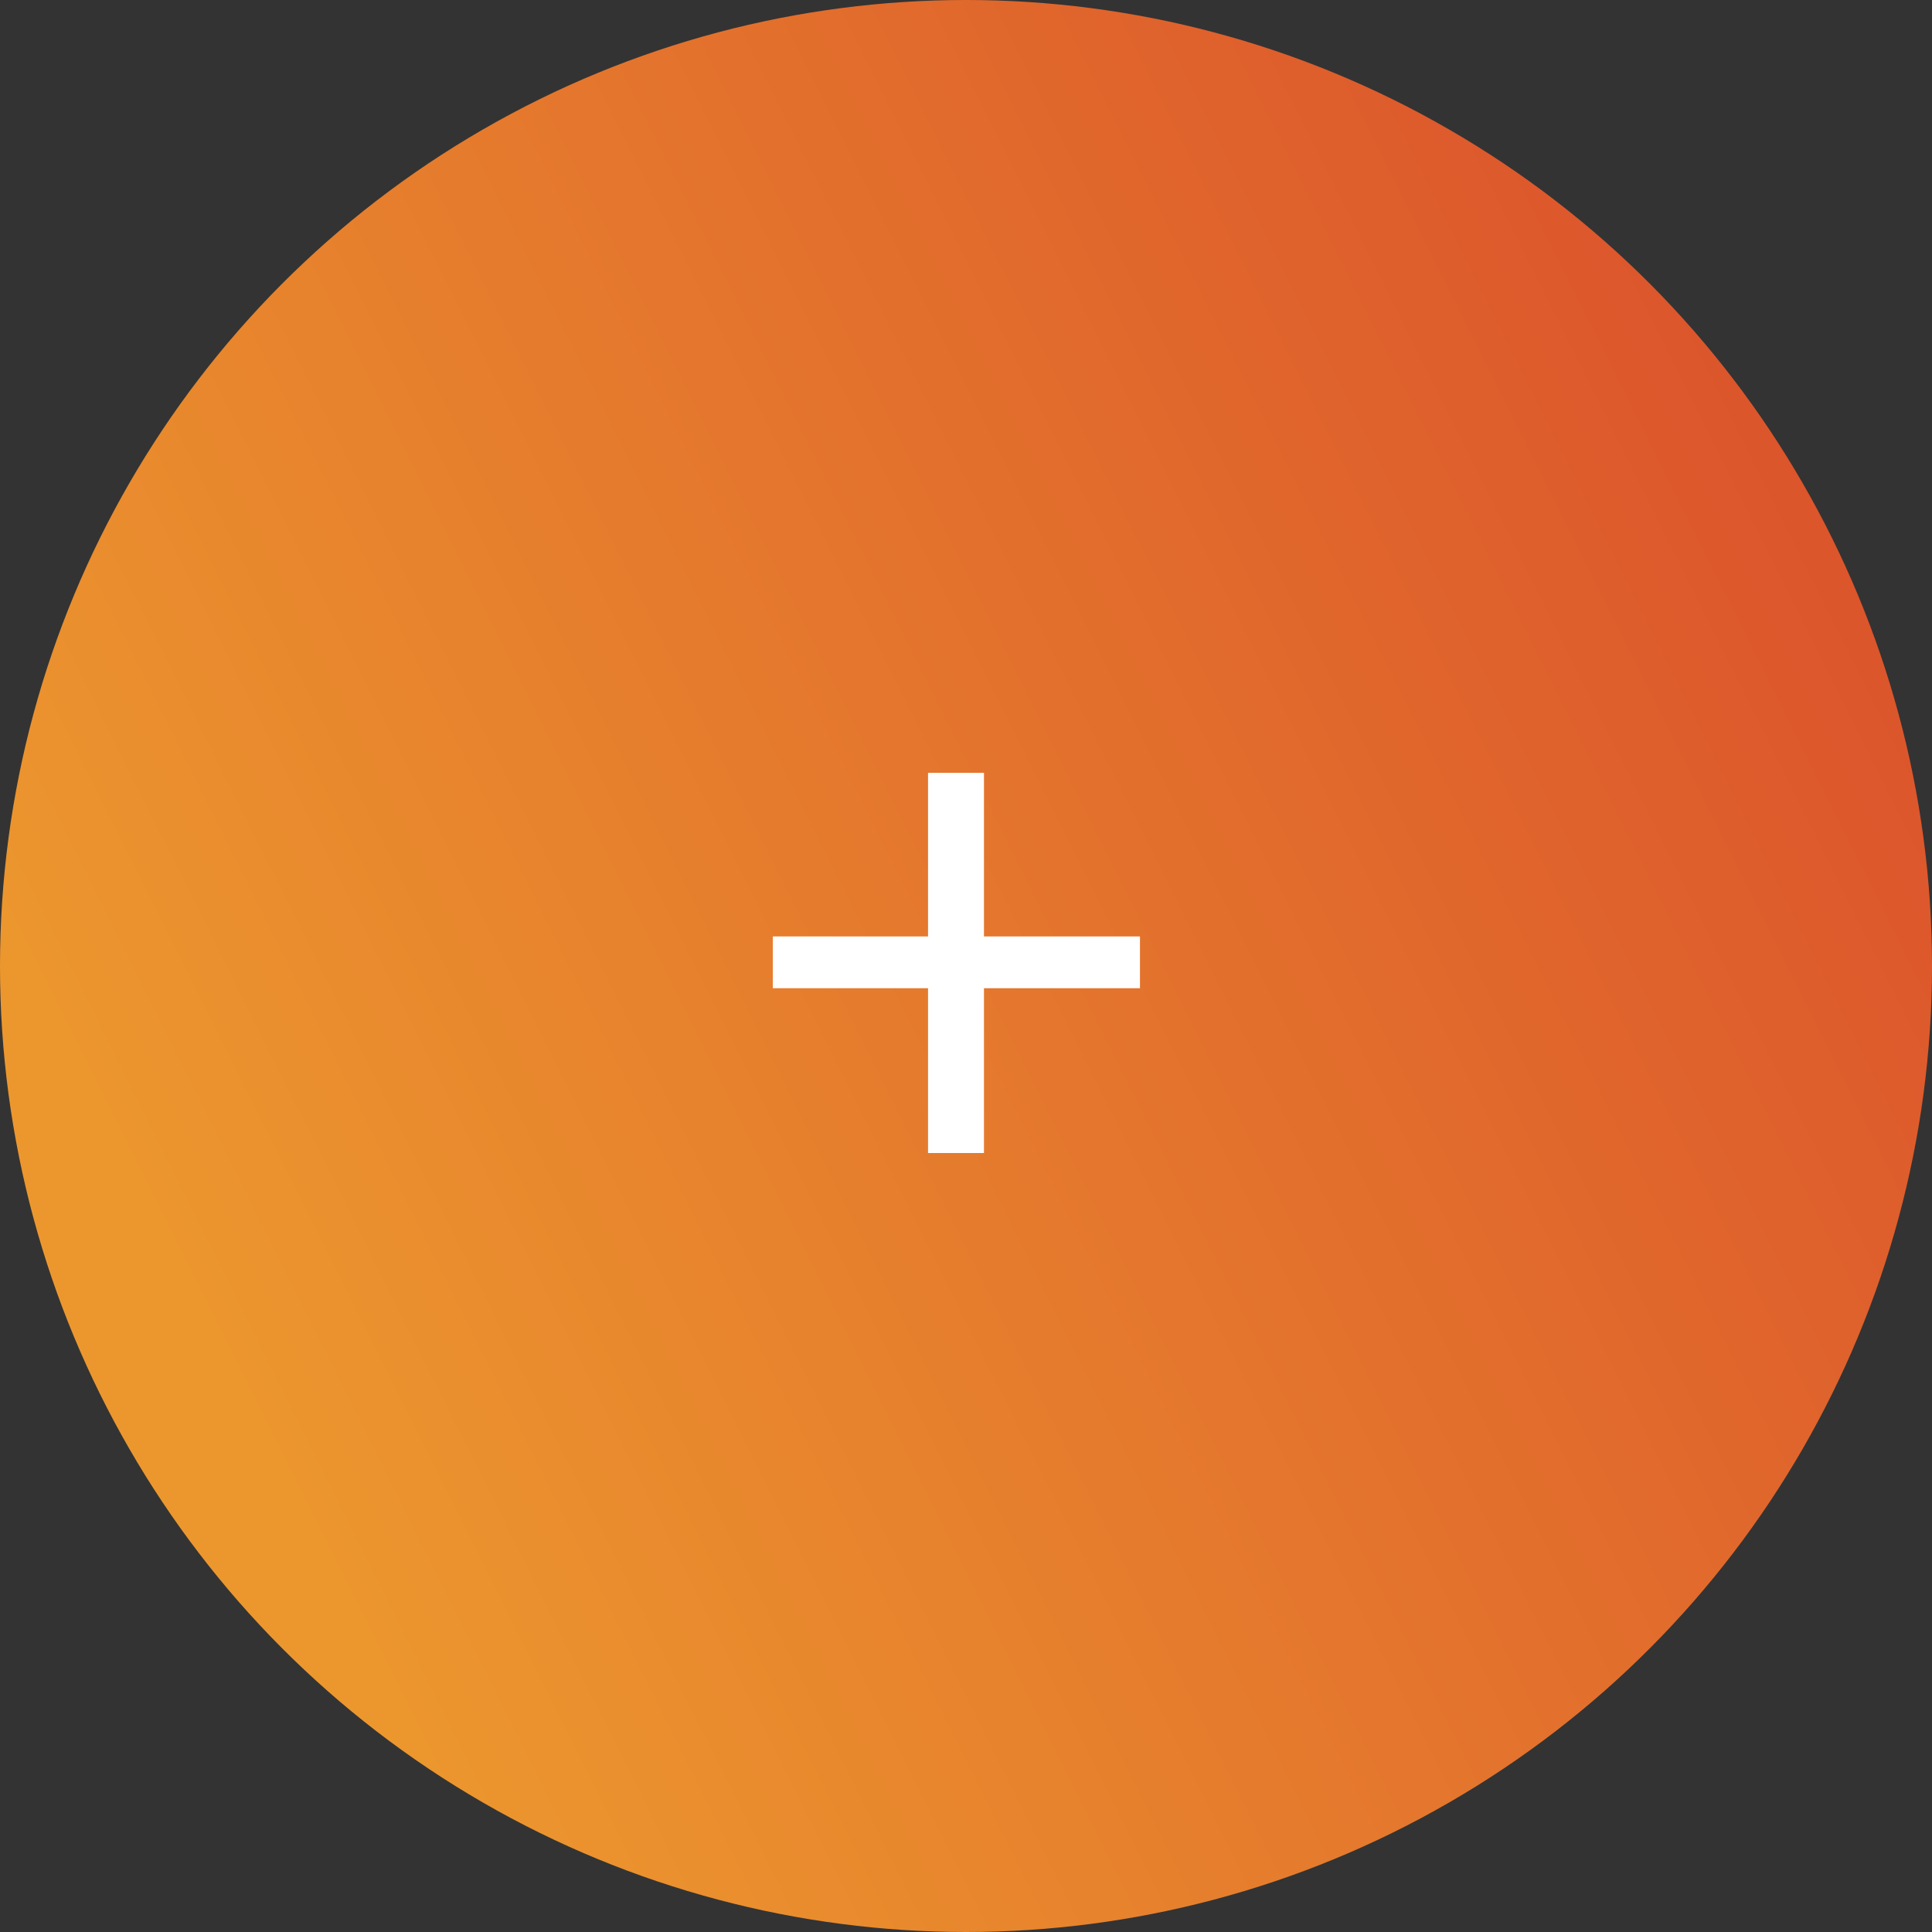 <?xml version="1.0" encoding="UTF-8"?>
<svg width="40px" height="40px" viewBox="0 0 40 40" version="1.1" xmlns="http://www.w3.org/2000/svg" xmlns:xlink="http://www.w3.org/1999/xlink">
    <rect x="0" y="0" width="40" height="40" fill="#333333" stroke="none"/>
    <title>Group 17</title>
    <defs>
        <linearGradient x1="0%" y1="50%" x2="100%" y2="0%" id="linearGradient-1">
            <stop stop-color="#EC972E" offset="0%"></stop>
            <stop stop-color="#D9492B" offset="100%"></stop>
        </linearGradient>
    </defs>
    <g id="Index" stroke="none" stroke-width="1" fill="none" fill-rule="evenodd">
        <g id="[T04]-Product-Page" transform="translate(-974, -1709)">
            <g id="Group-13" transform="translate(920, 1709)">
                <g id="Group-17" transform="translate(54, 0)">
                    <circle id="Oval" fill="url(#linearGradient-1)" cx="20" cy="20" r="20"></circle>
                    <g id="+-2-copy-6" transform="translate(16, 16)" fill="#FFFFFF" fill-rule="nonzero">
                        <polygon id="+" points="4.372 7.872 4.372 4.46 7.602 4.46 7.602 3.388 4.372 3.388 4.372 -3.87632724e-14 3.214 -3.87632724e-14 3.214 3.388 3.24201915e-13 3.388 3.24201915e-13 4.46 3.214 4.46 3.214 7.872"></polygon>
                    </g>
                </g>
            </g>
        </g>
    </g>
</svg>